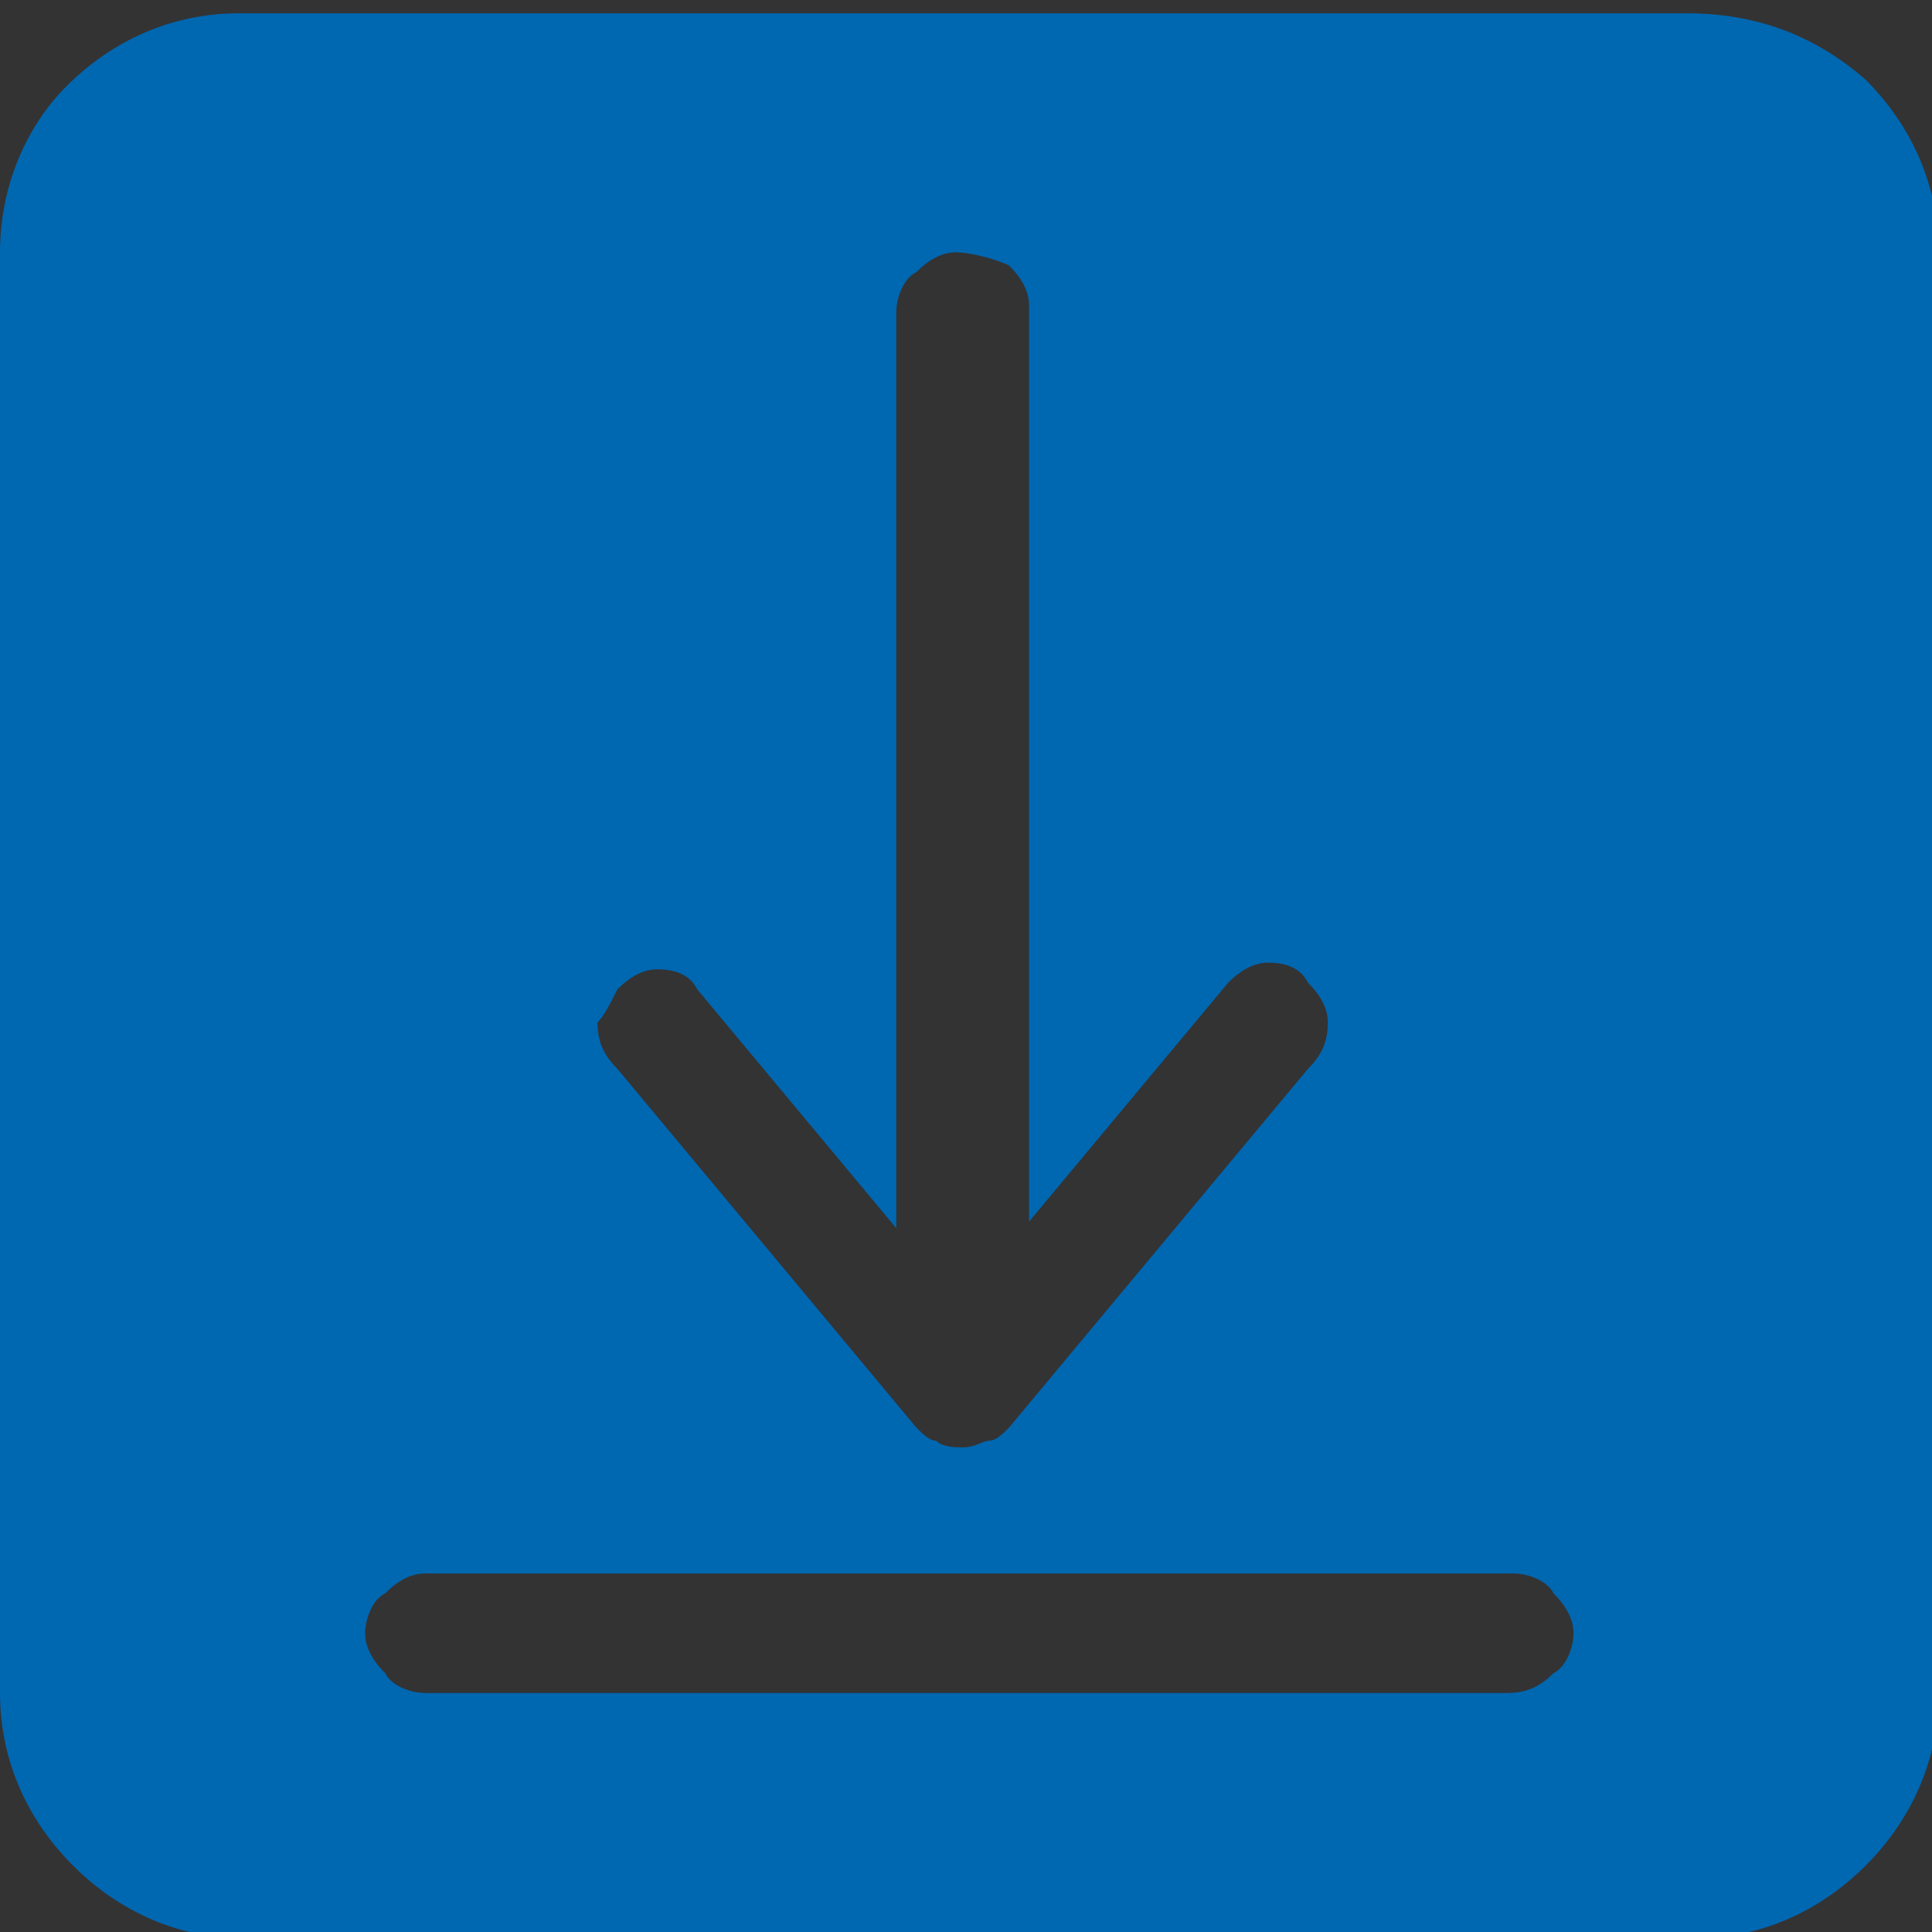 <?xml version="1.0" encoding="utf-8"?>
<!-- Generator: Adobe Illustrator 25.2.3, SVG Export Plug-In . SVG Version: 6.00 Build 0)  -->
<svg version="1.1" id="Layer_1" xmlns="http://www.w3.org/2000/svg" xmlns:xlink="http://www.w3.org/1999/xlink" x="0px" y="0px"
	 viewBox="0 0 29.1 29.1" style="enable-background:new 0 0 29.1 29.1;" xml:space="preserve">
<rect x="0" y="0" width="29.1" height="29.1" fill="#333333" stroke="none"/>
<style type="text/css">
	.st0{fill:#ECECEC;}
	.st1{fill:none;stroke:#666666;}
	.st2{fill:#0067B1;}
</style>
<path class="st0" d="M-42,26c-7.7,0-14-6.3-14-14s6.3-14,14-14s14,6.3,14,14S-34.3,26-42,26z M-42-2.5c-8,0-14.5,6.5-14.5,14.5
	s6.5,14.5,14.5,14.5s14.5-6.5,14.5-14.5C-27.5,4-34-2.5-42-2.5z"/>
<path class="st1" d="M-42,16v-8 M-42,8.1l-3,3 M-42,8.1l3,3"/>
<path class="st2" d="M25.4,0.2H3.6c-1,0-1.9,0.4-2.6,1.1C0.4,1.9,0,2.8,0,3.8v21.7c0,1,0.4,1.9,1.1,2.6c0.7,0.7,1.6,1.1,2.6,1.1
	h21.8c1,0,1.9-0.4,2.6-1.1c0.7-0.7,1.1-1.6,1.1-2.6V3.8c0-1-0.4-1.9-1.1-2.6C27.3,0.5,26.4,0.2,25.4,0.2z M9.3,14.9
	c0.2-0.2,0.4-0.3,0.6-0.3c0.3,0,0.5,0.1,0.6,0.3l3,3.6V4.7c0-0.2,0.1-0.5,0.3-0.6c0.2-0.2,0.4-0.3,0.6-0.3S15,3.9,15.2,4
	c0.2,0.2,0.3,0.4,0.3,0.6v13.8l3-3.6c0.2-0.2,0.4-0.3,0.6-0.3c0.3,0,0.5,0.1,0.6,0.3c0.2,0.2,0.3,0.4,0.3,0.6c0,0.3-0.1,0.5-0.3,0.7
	l-4.5,5.4c-0.1,0.1-0.2,0.2-0.3,0.2c-0.1,0-0.2,0.1-0.4,0.1c-0.1,0-0.3,0-0.4-0.1c-0.1,0-0.2-0.1-0.3-0.2l-4.5-5.4
	c-0.2-0.2-0.3-0.4-0.3-0.7C9.1,15.3,9.2,15.1,9.3,14.9z M22.7,25.5H6.4c-0.2,0-0.5-0.1-0.6-0.3c-0.2-0.2-0.3-0.4-0.3-0.6
	c0-0.2,0.1-0.5,0.3-0.6c0.2-0.2,0.4-0.3,0.6-0.3h16.4c0.2,0,0.5,0.1,0.6,0.3c0.2,0.2,0.3,0.4,0.3,0.6c0,0.2-0.1,0.5-0.3,0.6
	C23.2,25.4,23,25.5,22.7,25.5z"/>
</svg>
